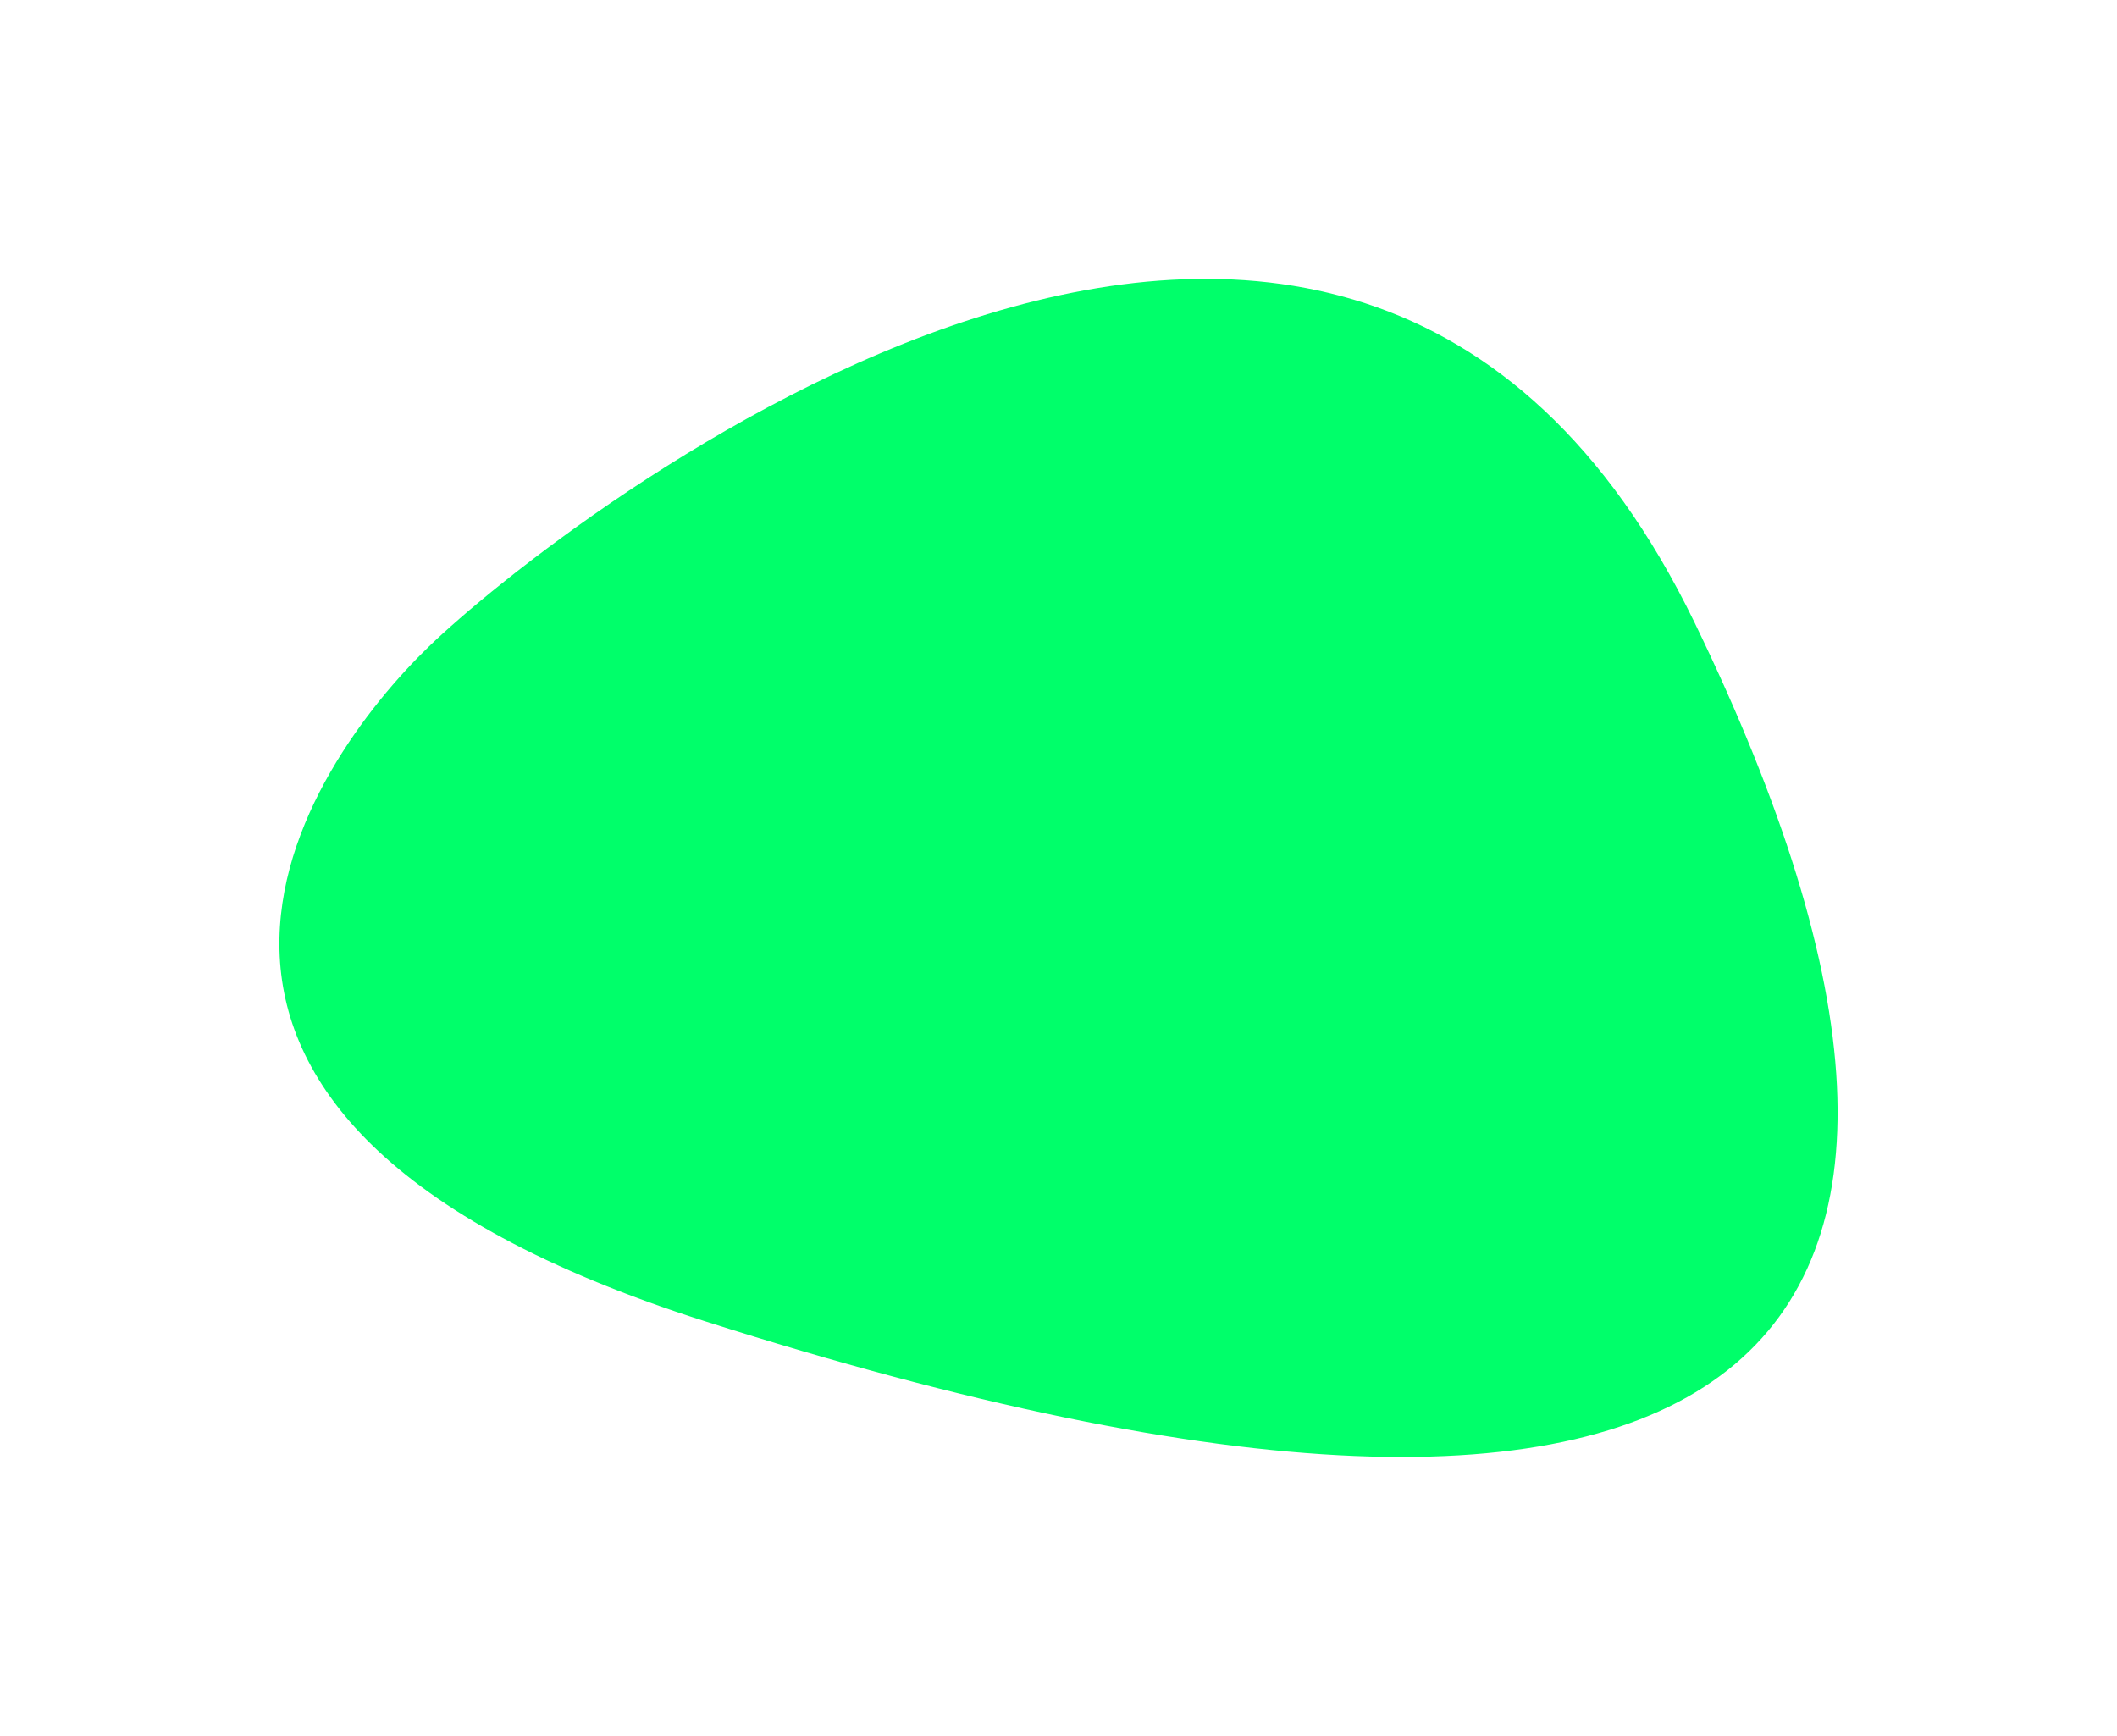 <?xml version="1.0" encoding="UTF-8"?> <svg xmlns="http://www.w3.org/2000/svg" width="1521" height="1247" viewBox="0 0 1521 1247" fill="none"><g filter="url(#filter0_f_60_643)"><path d="M308.411 464.231C221.198 548.451 42.626 801.498 506.522 949.248C1264.31 1190.6 1470.69 969.101 1217.47 447.221C964.249 -74.658 395.625 380.012 308.411 464.231Z" fill="#00FF6A"></path></g><defs><filter id="filter0_f_60_643" x="0.735" y="0.361" width="1519.52" height="1246.38" filterUnits="userSpaceOnUse" color-interpolation-filters="sRGB"><feFlood flood-opacity="0" result="BackgroundImageFix"></feFlood><feBlend mode="normal" in="SourceGraphic" in2="BackgroundImageFix" result="shape"></feBlend><feGaussianBlur stdDeviation="100" result="effect1_foregroundBlur_60_643"></feGaussianBlur></filter></defs></svg> 